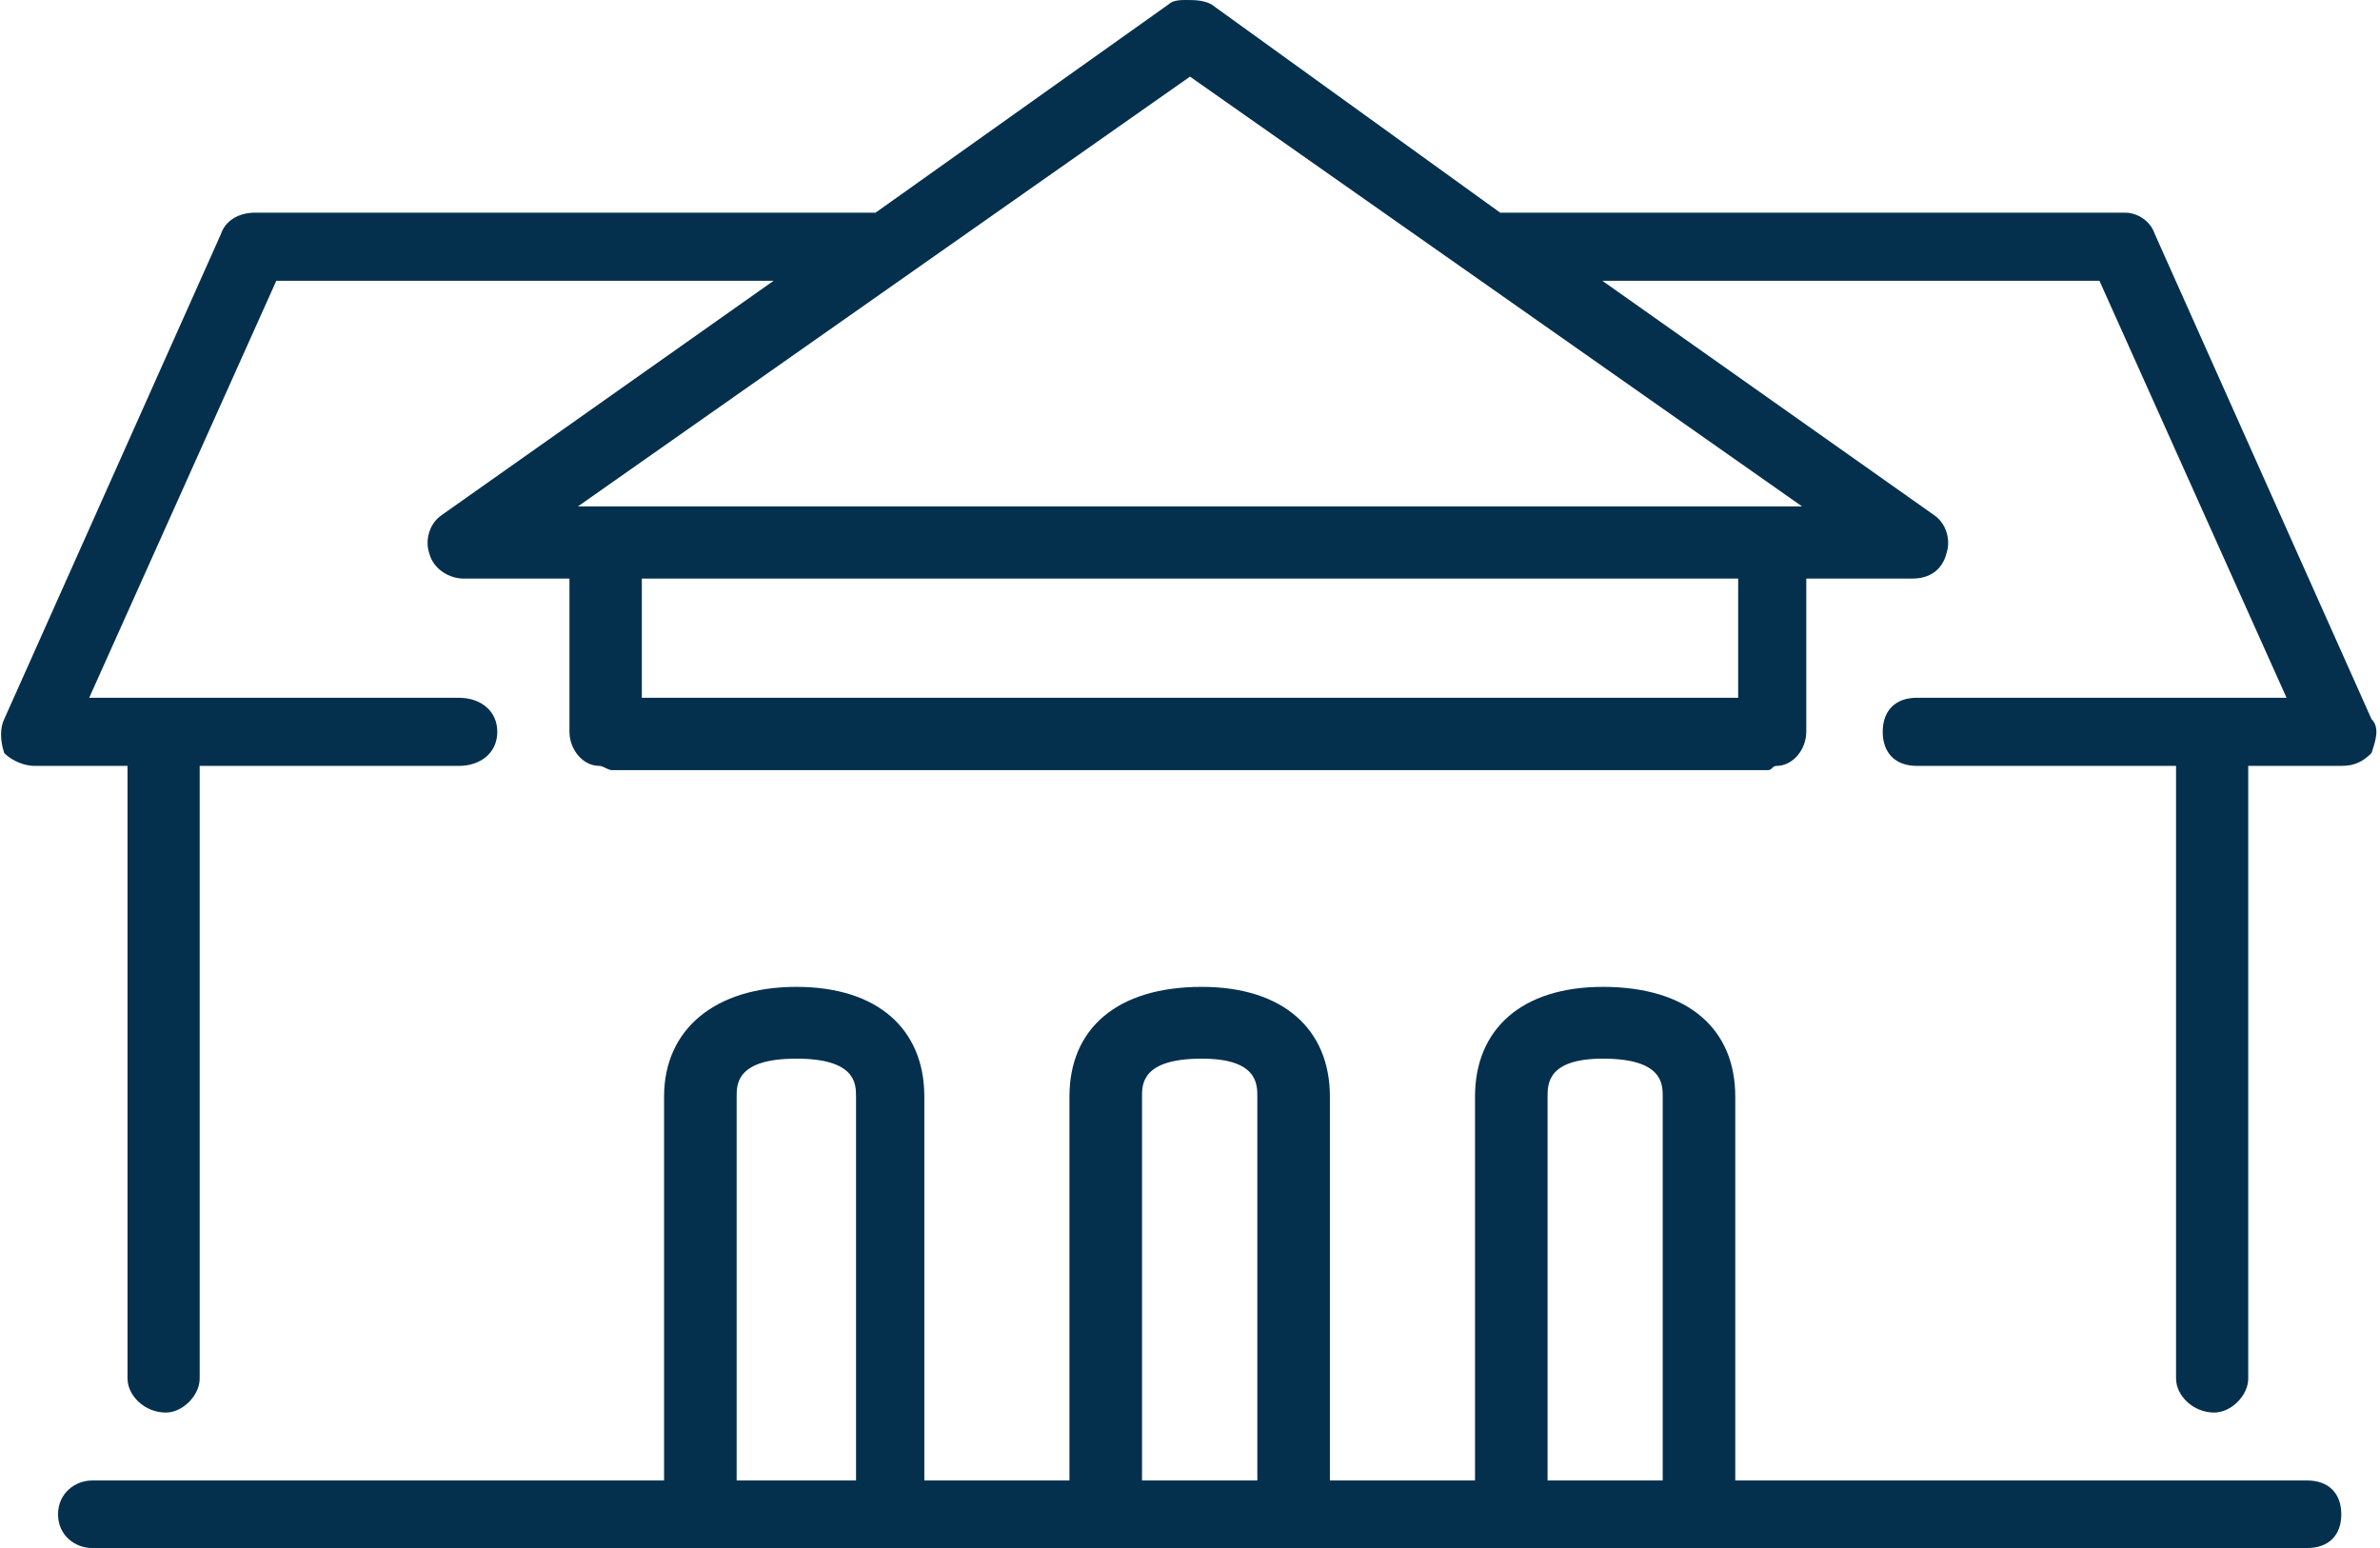 <svg width="123" height="80" xmlns="http://www.w3.org/2000/svg" xmlns:xlink="http://www.w3.org/1999/xlink" xml:space="preserve" overflow="hidden"><g transform="translate(-3437 -1974)"><path d="M3556.24 2050.51C3526.68 2050.51 3526.68 2050.51 3526.68 2050.51 3526.68 2030.67 3526.68 2030.67 3526.68 2030.67 3526.68 2027.18 3524.25 2025 3519.84 2025 3515.65 2025 3513.23 2027.18 3513.23 2030.67 3513.23 2050.51 3513.23 2050.51 3513.23 2050.51 3505.73 2050.51 3505.73 2050.51 3505.73 2050.51 3505.73 2030.67 3505.73 2030.67 3505.73 2030.67 3505.73 2027.18 3503.3 2025 3499.11 2025 3494.7 2025 3492.27 2027.18 3492.27 2030.67 3492.27 2050.51 3492.27 2050.51 3492.27 2050.51 3484.77 2050.51 3484.77 2050.51 3484.77 2050.51 3484.77 2030.67 3484.77 2030.67 3484.77 2030.67 3484.77 2027.18 3482.35 2025 3478.16 2025 3473.97 2025 3471.32 2027.18 3471.32 2030.67 3471.32 2050.51 3471.32 2050.51 3471.32 2050.51 3441.76 2050.51 3441.76 2050.51 3441.76 2050.51 3440.88 2050.51 3440 2051.17 3440 2052.26 3440 2053.35 3440.88 2054 3441.76 2054 3556.24 2054 3556.24 2054 3556.24 2054 3557.34 2054 3558 2053.35 3558 2052.26 3558 2051.17 3557.34 2050.51 3556.24 2050.51ZM3516.98 2030.67C3516.98 2030.02 3516.98 2028.71 3519.84 2028.71 3522.93 2028.71 3522.93 2030.02 3522.93 2030.67 3522.93 2050.51 3522.93 2050.51 3522.93 2050.51 3516.98 2050.51 3516.98 2050.51 3516.98 2050.51L3516.98 2030.67ZM3496.02 2030.67C3496.02 2030.02 3496.02 2028.71 3499.11 2028.71 3501.98 2028.71 3501.98 2030.02 3501.98 2030.67 3501.98 2050.51 3501.98 2050.51 3501.98 2050.51 3496.02 2050.51 3496.02 2050.51 3496.02 2050.51L3496.02 2030.67ZM3475.07 2030.67C3475.07 2030.02 3475.07 2028.71 3478.16 2028.71 3481.24 2028.71 3481.24 2030.02 3481.24 2030.67 3481.24 2050.51 3481.24 2050.51 3481.24 2050.51 3475.07 2050.51 3475.07 2050.51 3475.07 2050.51L3475.07 2030.67Z" fill="#05304D" fill-rule="evenodd"/><path d="M3559.56 2011.16C3548.36 1986.09 3548.36 1986.09 3548.36 1986.09 3548.14 1985.43 3547.48 1984.99 3546.82 1984.99 3514.53 1984.99 3514.53 1984.99 3514.53 1984.99 3499.6 1974.22 3499.6 1974.22 3499.6 1974.22 3499.16 1974 3498.72 1974 3498.28 1974 3498.06 1974 3497.62 1974 3497.4 1974.22 3482.25 1984.99 3482.25 1984.99 3482.25 1984.99 3450.18 1984.99 3450.18 1984.99 3450.18 1984.99 3449.3 1984.99 3448.64 1985.43 3448.42 1986.09 3437.22 2011.16 3437.22 2011.16 3437.22 2011.16 3437 2011.6 3437 2012.26 3437.22 2012.92 3437.66 2013.36 3438.32 2013.58 3438.76 2013.58 3443.59 2013.58 3443.59 2013.58 3443.59 2013.58 3443.59 2045.24 3443.59 2045.24 3443.59 2045.24 3443.59 2046.12 3444.47 2047 3445.57 2047 3446.44 2047 3447.32 2046.12 3447.32 2045.24 3447.32 2013.58 3447.32 2013.58 3447.32 2013.58 3460.72 2013.58 3460.72 2013.58 3460.72 2013.58 3461.82 2013.58 3462.7 2012.92 3462.7 2011.82 3462.7 2010.72 3461.82 2010.06 3460.72 2010.06 3441.61 2010.06 3441.61 2010.06 3441.61 2010.06 3451.28 1988.51 3451.28 1988.51 3451.28 1988.51 3476.98 1988.51 3476.98 1988.51 3476.98 1988.51 3459.84 2000.61 3459.84 2000.61 3459.84 2000.61 3459.18 2001.05 3458.96 2001.92 3459.18 2002.58 3459.4 2003.46 3460.28 2003.9 3460.94 2003.9 3466.43 2003.9 3466.43 2003.9 3466.43 2003.9 3466.43 2011.82 3466.43 2011.82 3466.43 2011.82 3466.43 2012.7 3467.09 2013.58 3467.97 2013.58 3468.19 2013.58 3468.41 2013.8 3468.63 2013.8 3528.37 2013.8 3528.37 2013.8 3528.37 2013.8 3528.59 2013.8 3528.59 2013.58 3528.81 2013.58 3529.69 2013.58 3530.35 2012.7 3530.35 2011.82 3530.35 2003.9 3530.35 2003.9 3530.35 2003.9 3535.84 2003.9 3535.84 2003.9 3535.84 2003.9 3536.72 2003.9 3537.38 2003.46 3537.6 2002.58 3537.82 2001.92 3537.6 2001.05 3536.94 2000.61 3519.81 1988.51 3519.81 1988.51 3519.81 1988.51 3545.5 1988.51 3545.5 1988.51 3545.5 1988.51 3555.17 2010.06 3555.17 2010.06 3555.17 2010.06 3536.06 2010.06 3536.06 2010.06 3536.06 2010.06 3534.96 2010.06 3534.3 2010.72 3534.3 2011.82 3534.3 2012.92 3534.96 2013.58 3536.06 2013.58 3549.46 2013.58 3549.46 2013.58 3549.46 2013.58 3549.46 2045.24 3549.46 2045.24 3549.46 2045.24 3549.46 2046.12 3550.34 2047 3551.43 2047 3552.31 2047 3553.19 2046.12 3553.19 2045.24 3553.19 2013.58 3553.19 2013.58 3553.19 2013.58 3558.02 2013.58 3558.02 2013.58 3558.02 2013.58 3558.68 2013.58 3559.12 2013.36 3559.56 2012.92 3559.78 2012.26 3560 2011.6 3559.56 2011.16ZM3526.83 2010.06C3470.17 2010.06 3470.17 2010.06 3470.17 2010.06 3470.17 2003.9 3470.17 2003.9 3470.17 2003.9 3526.83 2003.9 3526.83 2003.9 3526.83 2003.9L3526.83 2010.06ZM3466.87 2000.17C3498.5 1977.96 3498.5 1977.96 3498.5 1977.96 3530.13 2000.17 3530.13 2000.17 3530.13 2000.17L3466.87 2000.17Z" fill="#05304D" fill-rule="evenodd"/></g></svg>